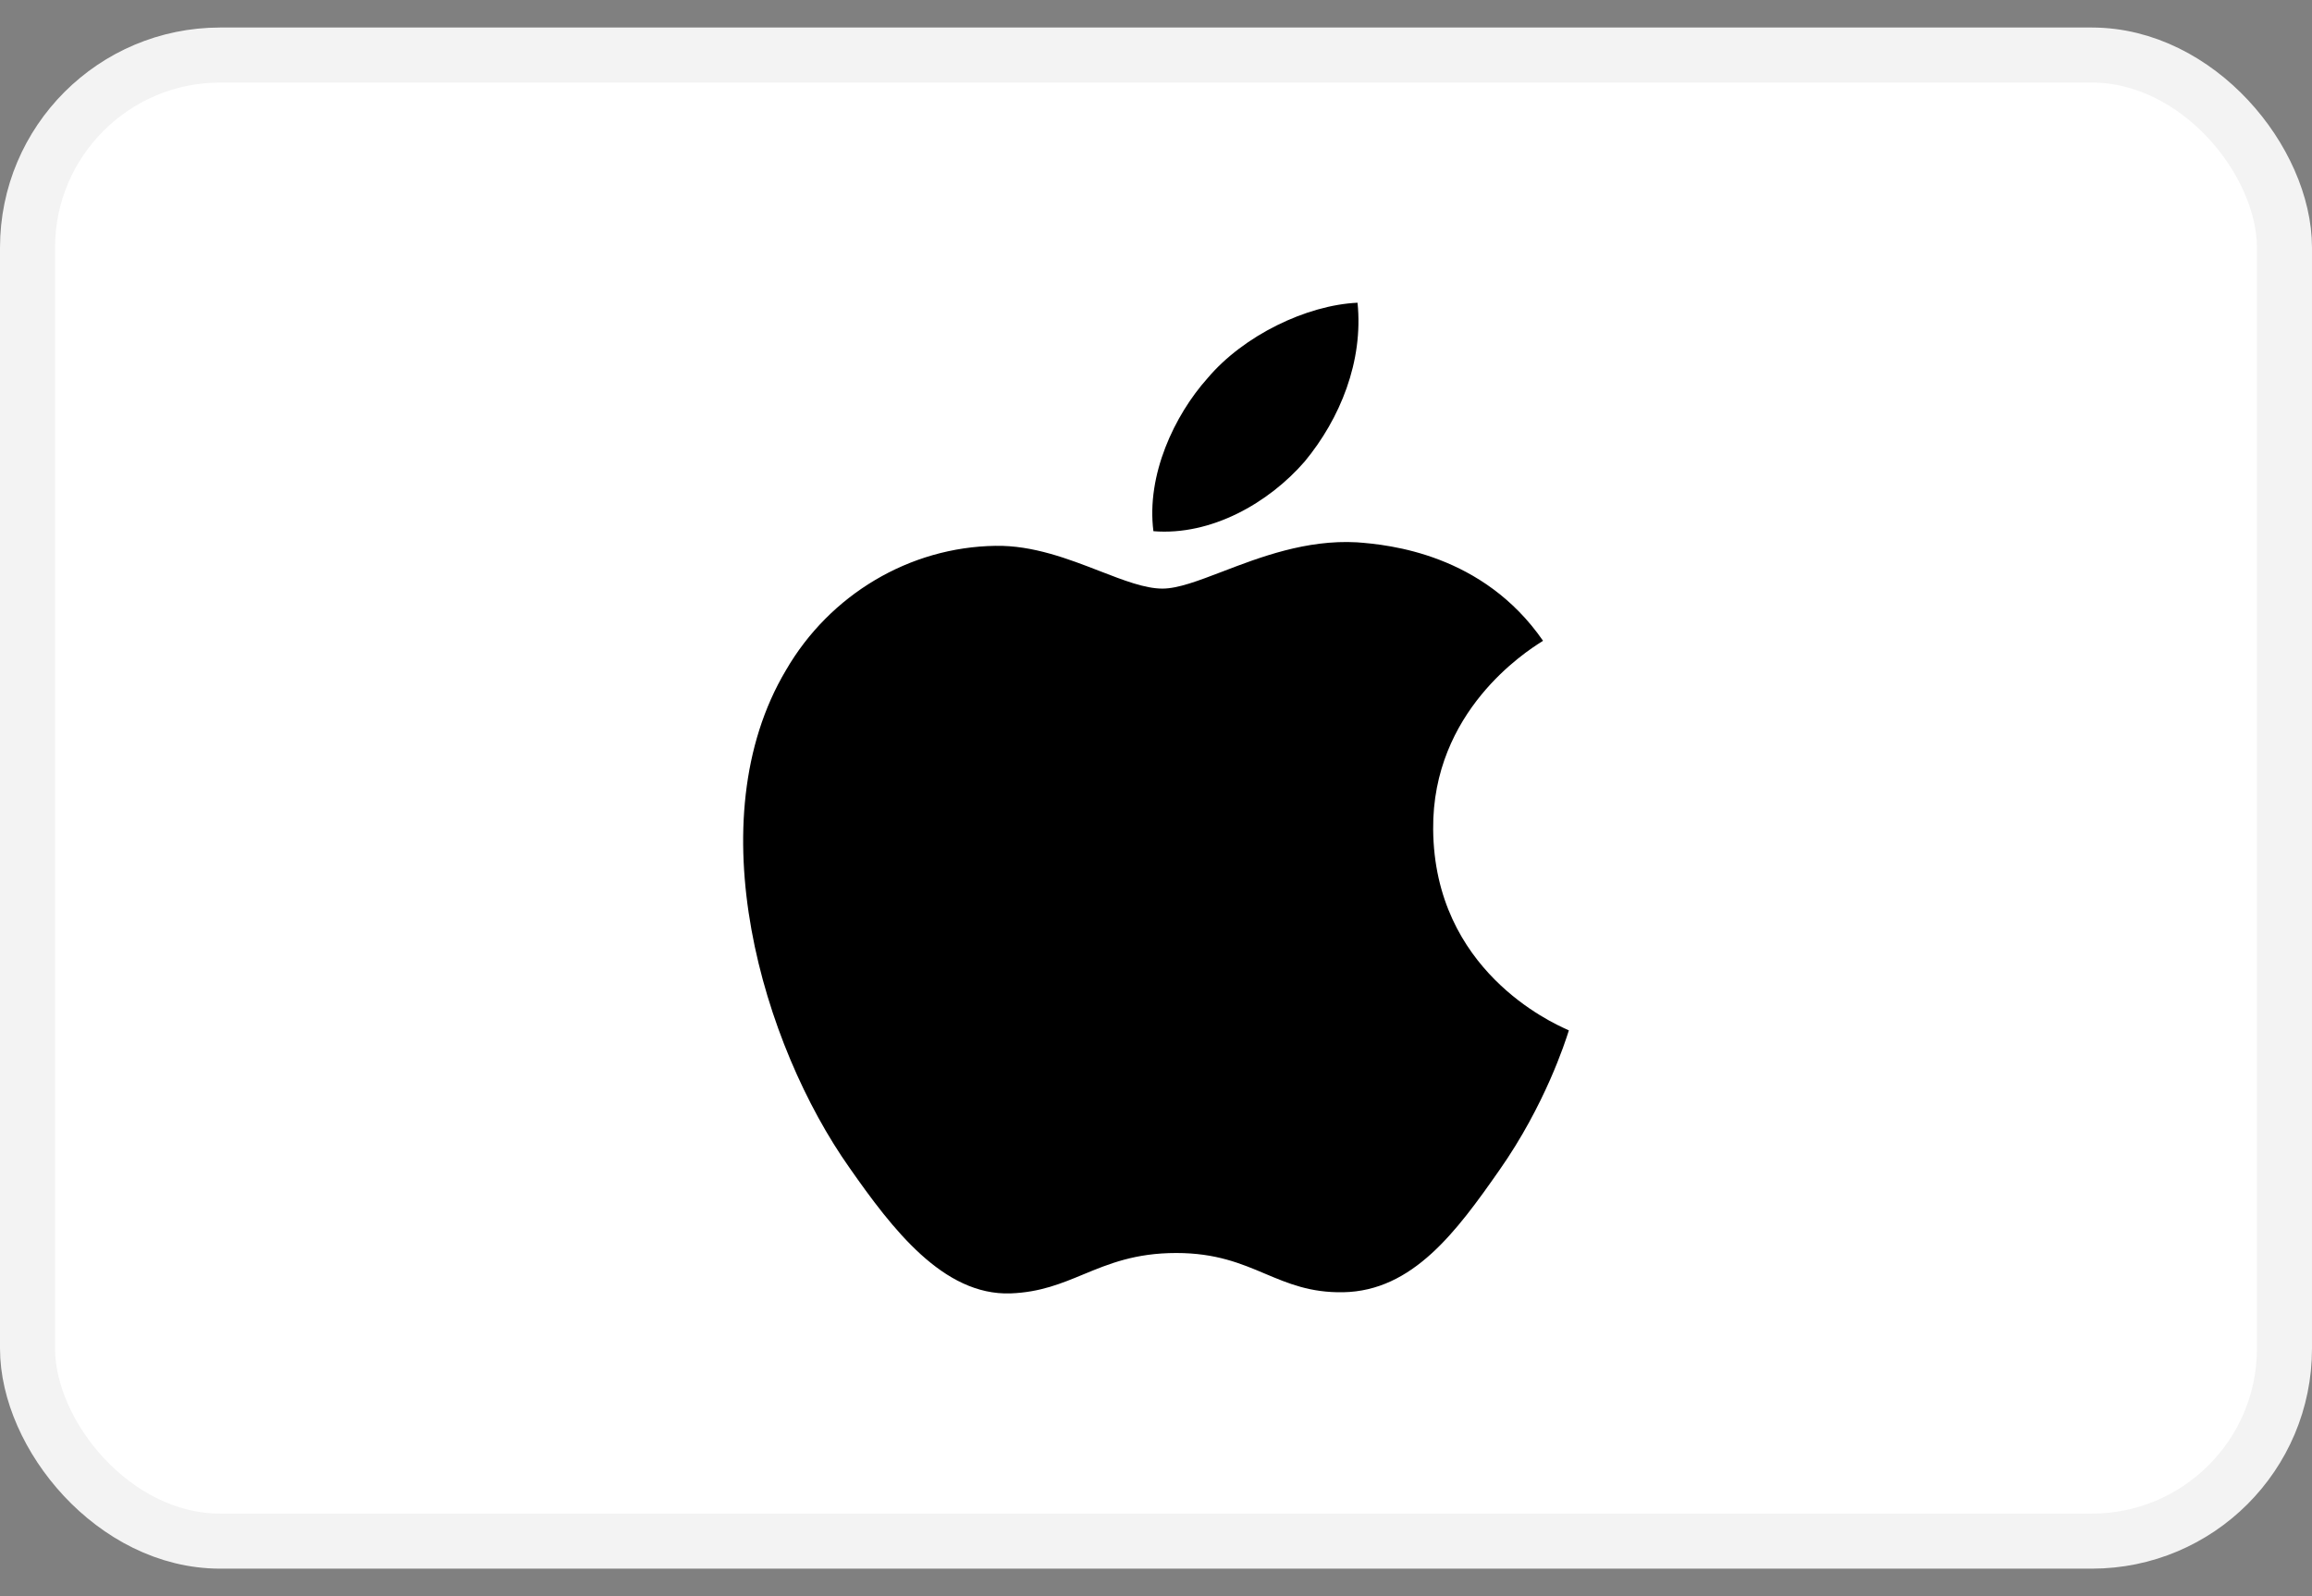 <svg width="42" height="29" viewBox="0 0 42 29" fill="none" xmlns="http://www.w3.org/2000/svg">
<rect x="0" y="0" width="42" height="29" fill="#808080" stroke="none"/>
<rect x="0.5" y="1" width="41" height="27" rx="3.5" fill="white"/>
<rect x="0.5" y="1" width="41" height="27" rx="3.5" stroke="#F3F3F3"/>
<path fill-rule="evenodd" clip-rule="evenodd" d="M20.953 9.651C22 9.736 23.047 9.14 23.701 8.385C24.345 7.607 24.77 6.564 24.661 5.5C23.734 5.543 22.589 6.096 21.935 6.873C21.335 7.544 20.822 8.629 20.953 9.651ZM22.206 10.385C22.886 10.124 23.728 9.802 24.65 9.853C25.239 9.896 26.941 10.066 28.031 11.642C28.026 11.645 28.015 11.652 27.999 11.663C27.729 11.834 26.015 12.922 26.035 15.069C26.056 17.627 28.191 18.581 28.47 18.706C28.488 18.714 28.499 18.718 28.5 18.72C28.499 18.723 28.497 18.73 28.494 18.74C28.438 18.916 28.07 20.076 27.235 21.264C26.461 22.371 25.665 23.456 24.399 23.478C23.804 23.488 23.403 23.319 22.985 23.143C22.546 22.957 22.089 22.765 21.368 22.765C20.62 22.765 20.142 22.963 19.682 23.153C19.282 23.319 18.895 23.479 18.358 23.499C17.136 23.541 16.209 22.328 15.435 21.221C13.854 18.986 12.643 14.92 14.279 12.174C15.075 10.801 16.525 9.939 18.085 9.917C18.765 9.905 19.414 10.157 19.982 10.377C20.415 10.545 20.8 10.694 21.117 10.694C21.399 10.694 21.769 10.552 22.206 10.385Z" fill="black"/>
</svg>
